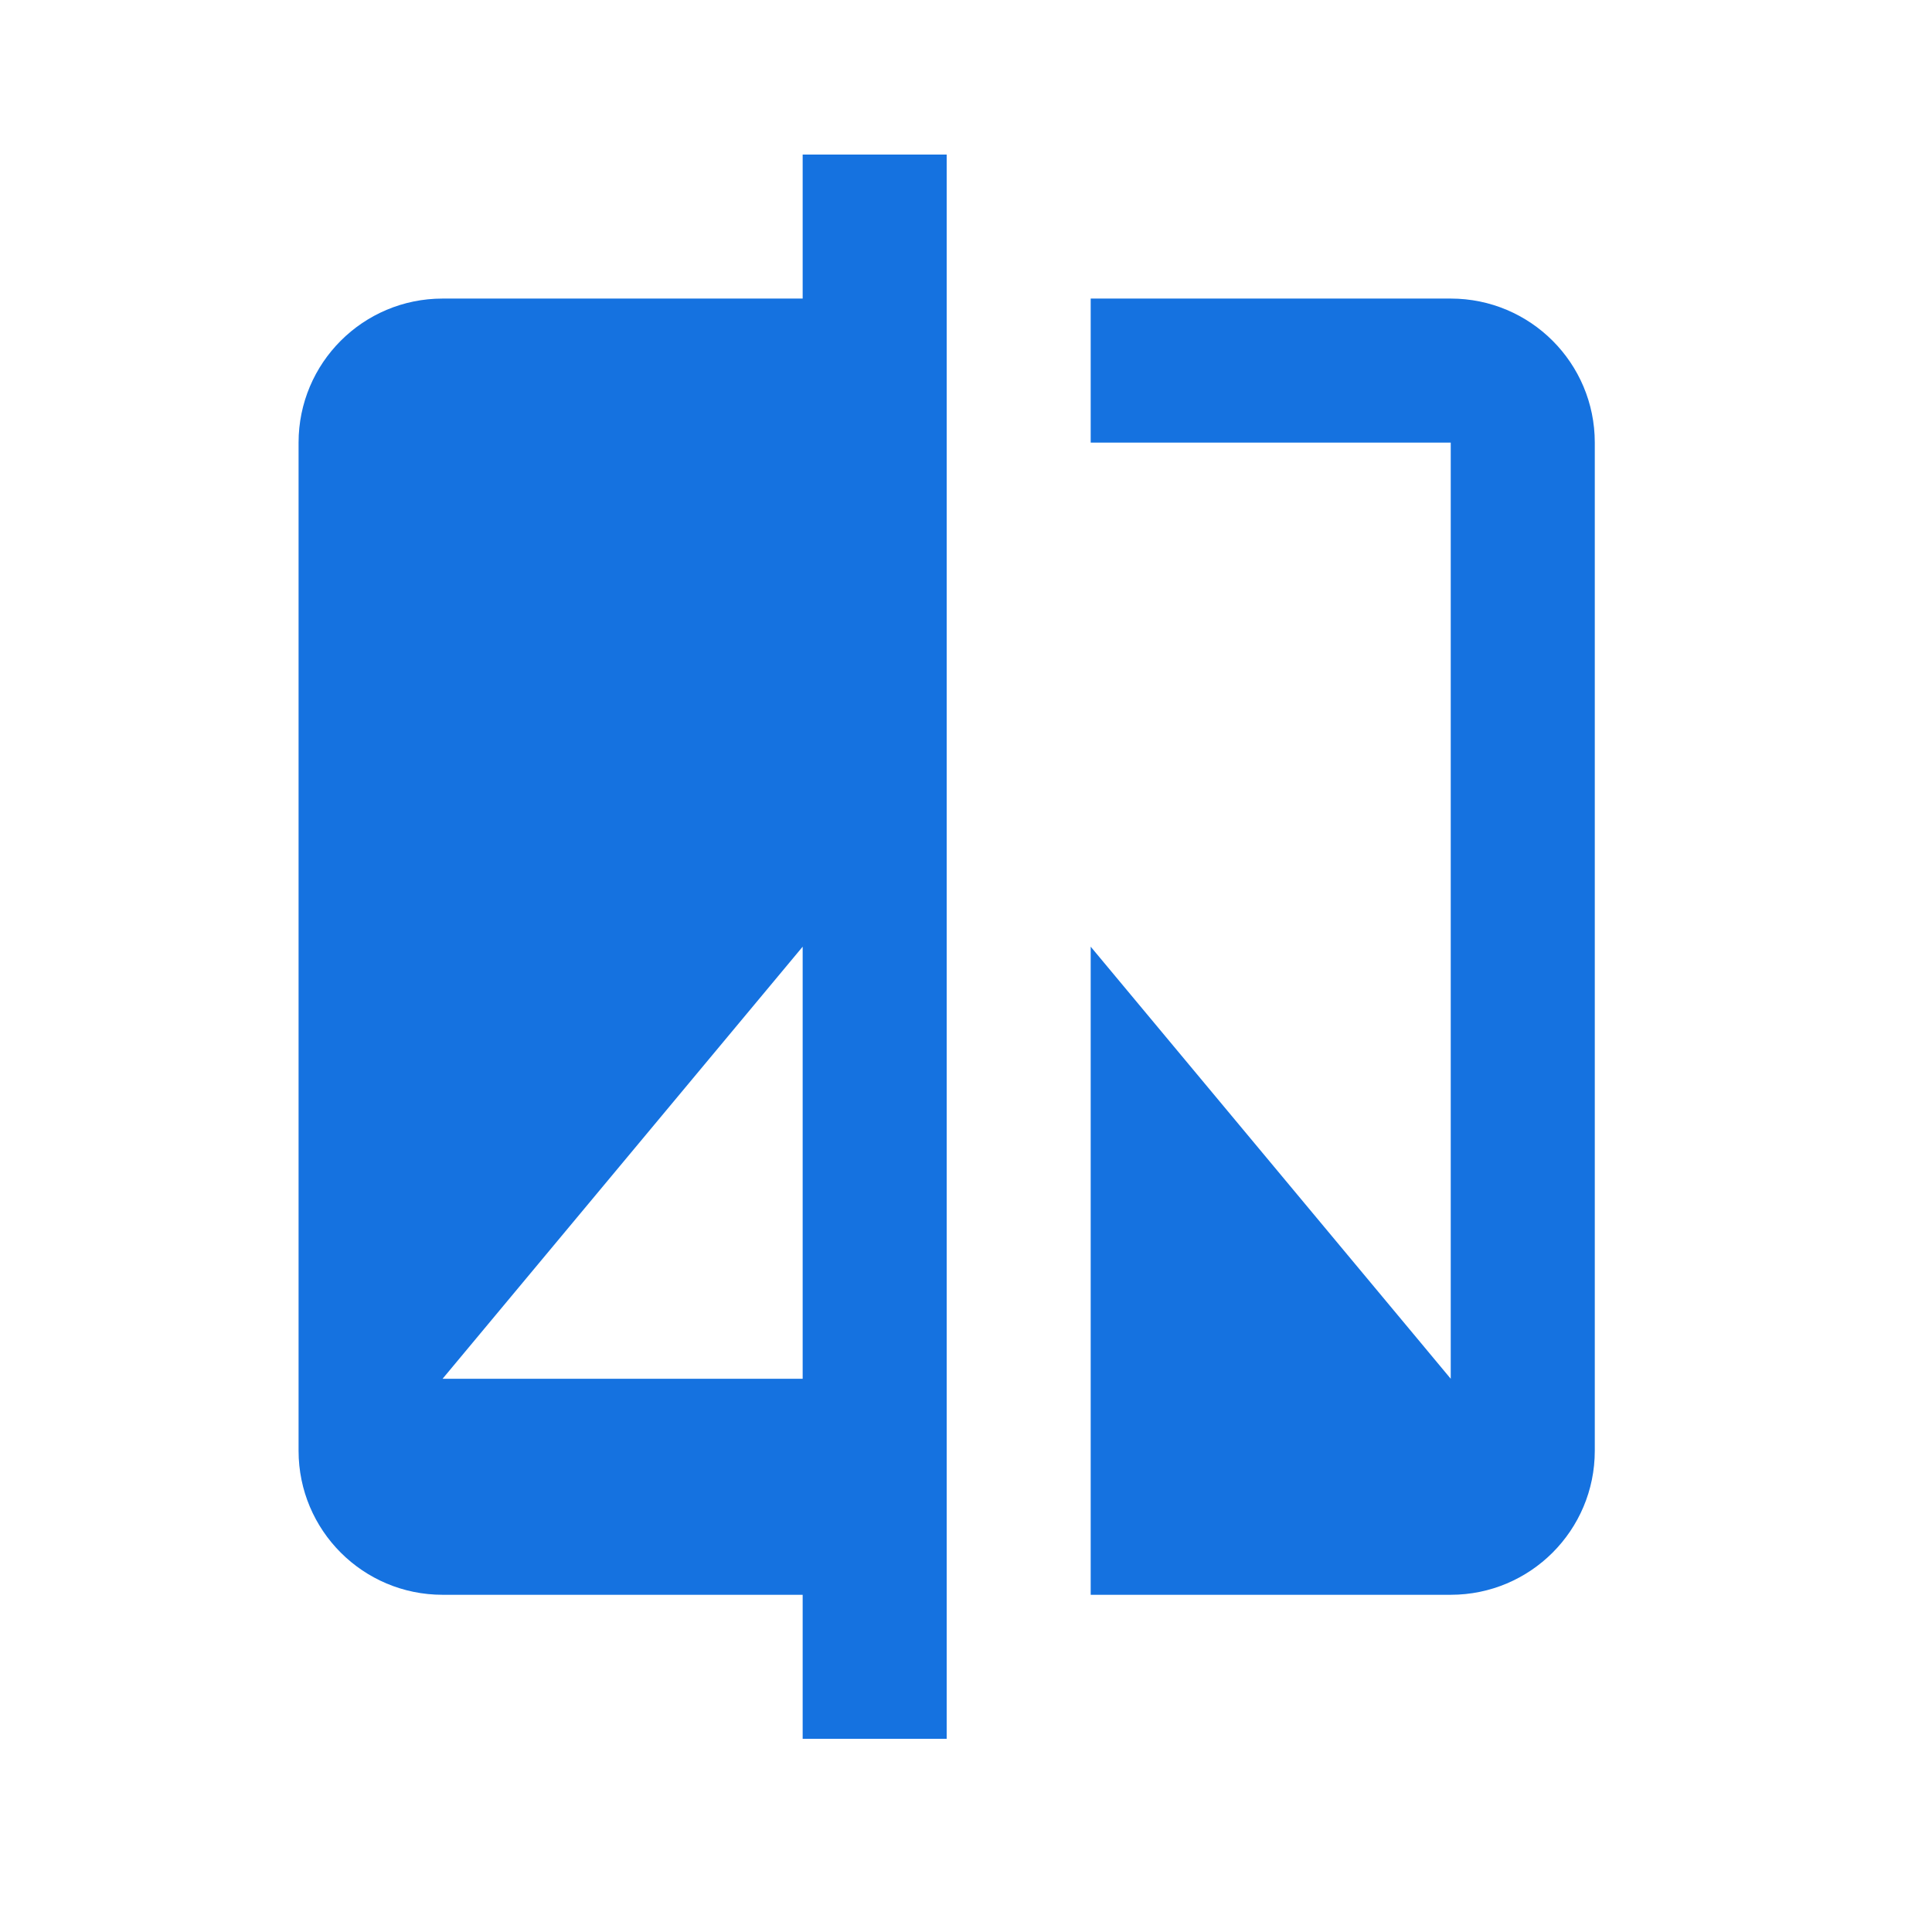 <svg width="50" height="50" viewBox="0 0 50 50" fill="none" xmlns="http://www.w3.org/2000/svg">
<g clip-path="url(#clip0_43_3507)">
<path d="M20.773 7.727H11.454C9.395 7.727 7.727 9.395 7.727 11.455V37.545C7.727 39.605 9.395 41.273 11.454 41.273H20.773V45H24.5V4H20.773V7.727ZM20.773 35.682H11.454L20.773 24.5V35.682Z" fill="#1572E0"/>
<path d="M37.545 7.727H28.227V11.455H37.545V35.682L28.227 24.5V41.273H37.545C39.605 41.273 41.273 39.605 41.273 37.545V11.454C41.273 9.395 39.605 7.727 37.545 7.727Z" fill="#1572E0"/>
</g>
<defs>
<clipPath id="clip0_43_3507">
<rect width="41" height="41" fill="white" transform="translate(4 4)"/>
</clipPath>
</defs>
</svg>
